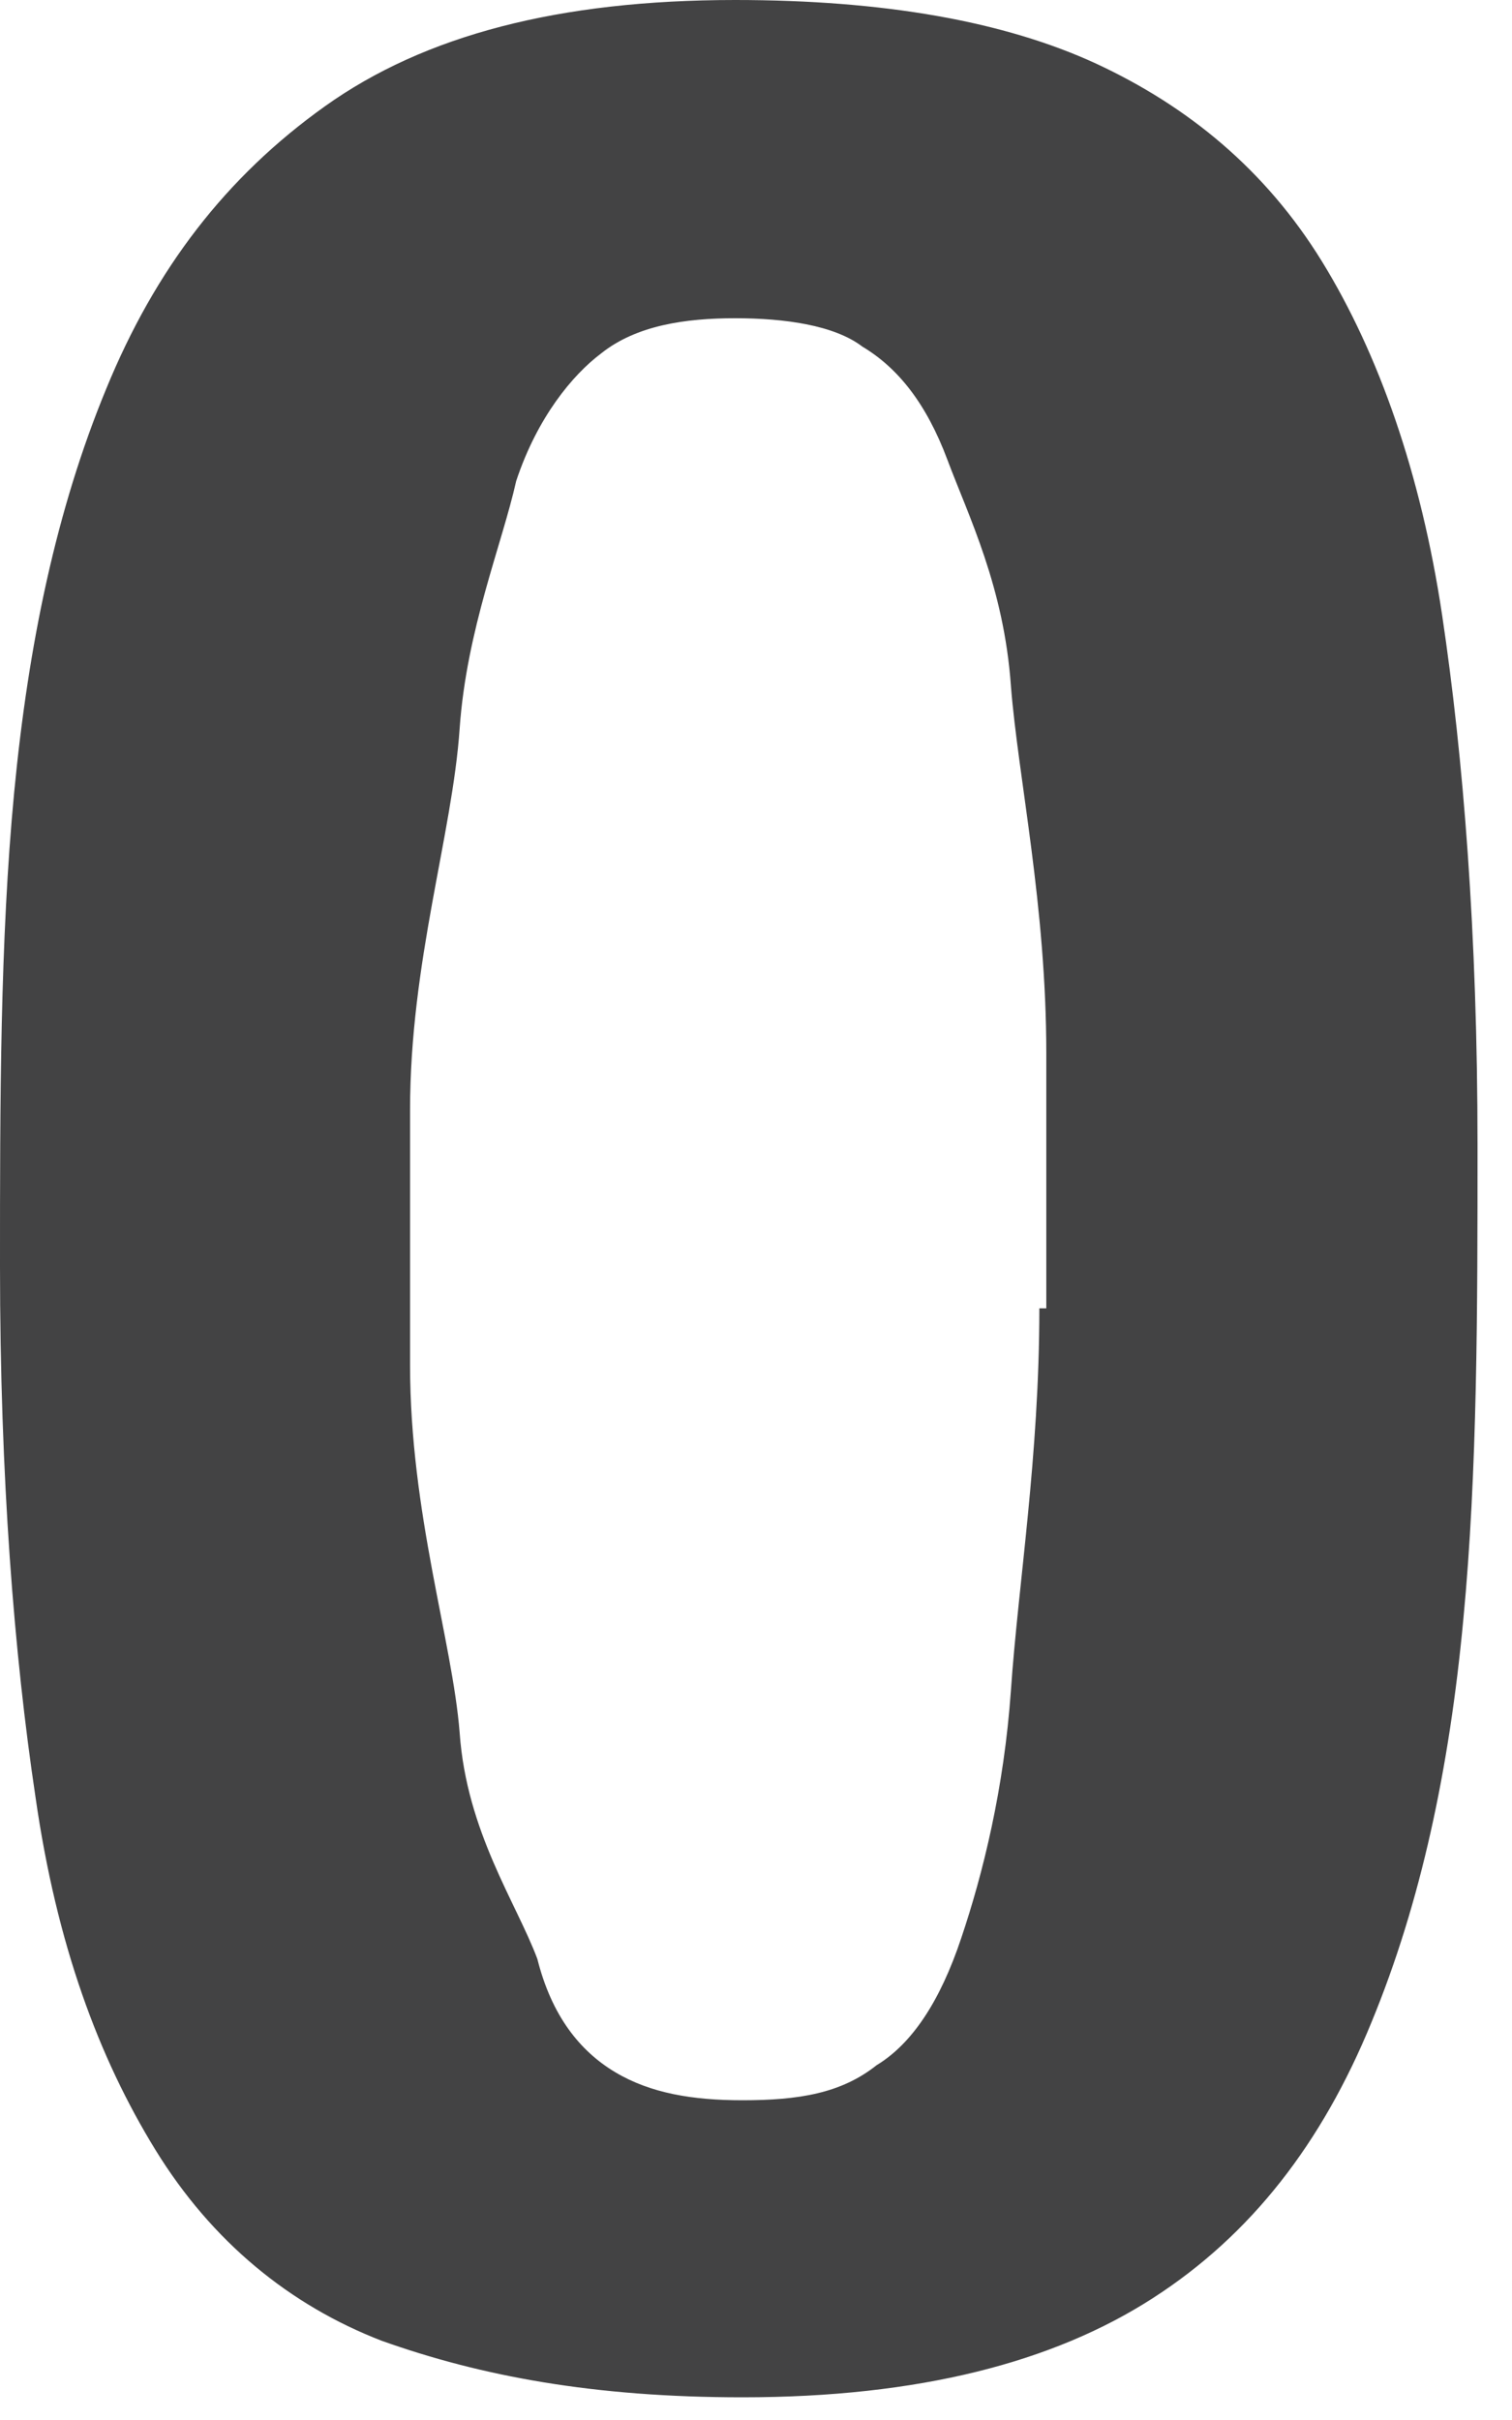 <?xml version="1.0" encoding="utf-8"?>
<svg xmlns="http://www.w3.org/2000/svg" fill="none" height="100%" overflow="visible" preserveAspectRatio="none" style="display: block;" viewBox="0 0 5 8" width="100%">
<path d="M4.372 0.865C4.185 0.561 3.928 0.351 3.624 0.21C3.32 0.07 2.922 0 2.431 0C1.847 0 1.403 0.117 1.075 0.351C0.748 0.584 0.514 0.888 0.351 1.286C0.187 1.683 0.094 2.127 0.047 2.618C-4.28147e-06 3.109 0 3.647 0 4.185C0 4.886 0.047 5.471 0.117 5.938C0.187 6.429 0.327 6.803 0.514 7.107C0.701 7.411 0.959 7.621 1.262 7.738C1.59 7.855 1.964 7.925 2.455 7.925C3.039 7.925 3.483 7.809 3.811 7.598C4.138 7.388 4.372 7.084 4.535 6.686C4.699 6.289 4.793 5.845 4.839 5.354C4.886 4.863 4.886 4.325 4.886 3.787C4.886 3.086 4.839 2.502 4.769 2.034C4.699 1.566 4.559 1.169 4.372 0.865ZM3.437 4.325C3.437 4.816 3.367 5.237 3.343 5.588C3.32 5.915 3.25 6.195 3.179 6.406C3.109 6.616 3.016 6.756 2.899 6.827C2.782 6.92 2.642 6.943 2.455 6.943C2.291 6.943 2.151 6.92 2.034 6.85C1.917 6.78 1.824 6.663 1.777 6.476C1.707 6.289 1.543 6.055 1.52 5.728C1.496 5.424 1.356 5.003 1.356 4.512V3.67C1.356 3.179 1.496 2.759 1.52 2.408C1.543 2.081 1.66 1.8 1.707 1.59C1.777 1.379 1.894 1.239 1.987 1.169C2.104 1.075 2.268 1.052 2.431 1.052C2.595 1.052 2.759 1.075 2.852 1.146C2.969 1.216 3.063 1.333 3.133 1.52C3.203 1.707 3.32 1.94 3.343 2.268C3.367 2.572 3.46 2.992 3.46 3.483V4.325H3.437Z" fill="#434344" id="Vector"/>
</svg>